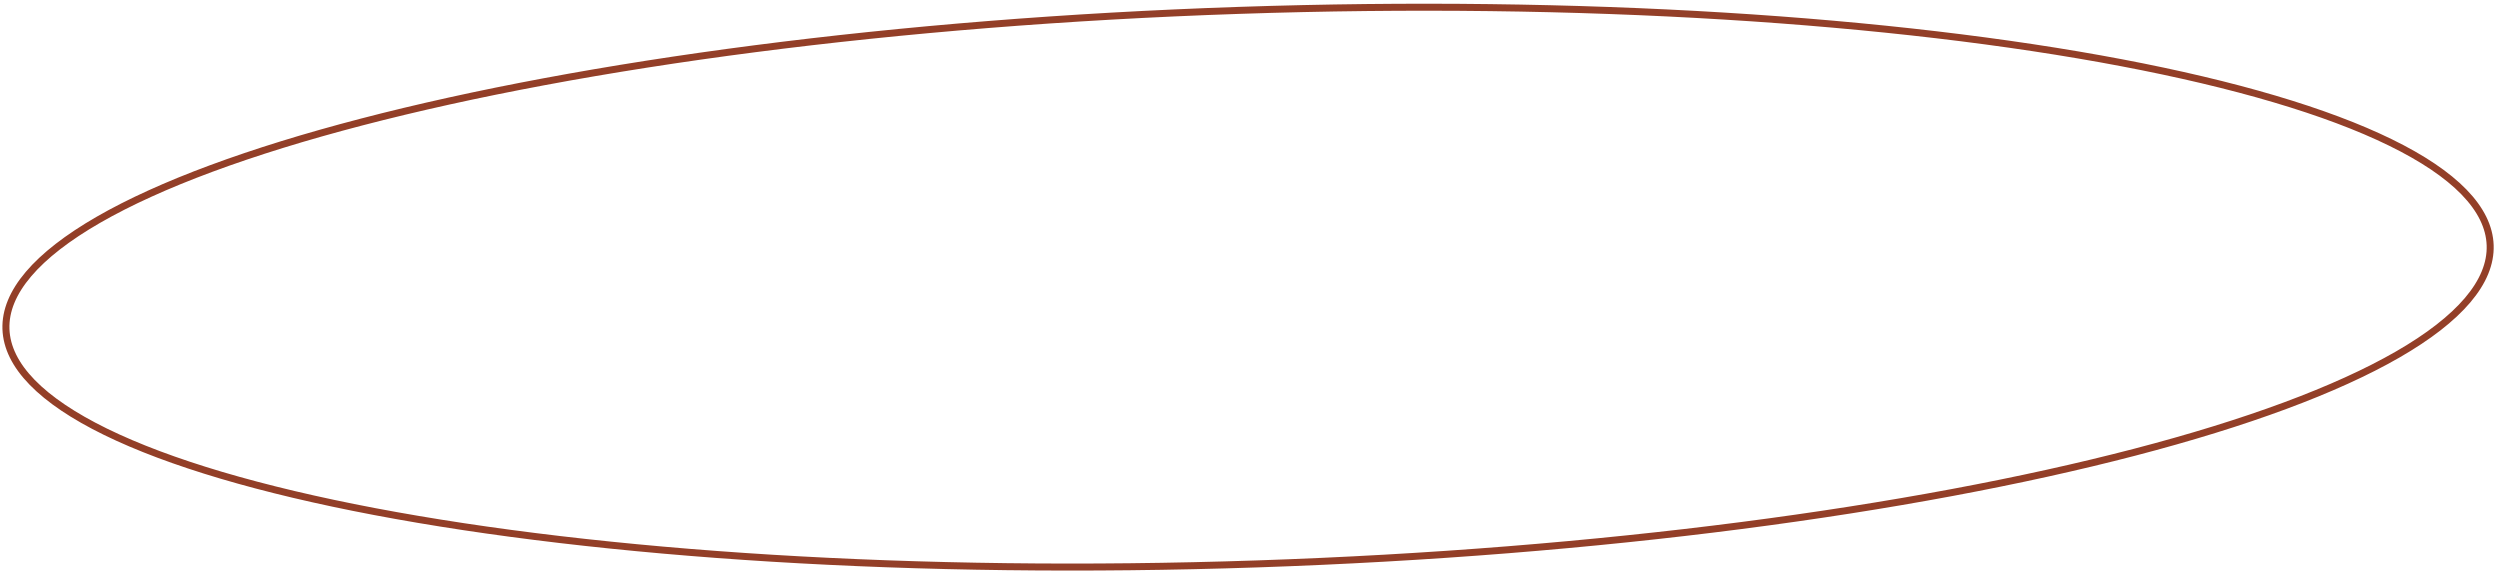 <?xml version="1.0" encoding="UTF-8"?> <svg xmlns="http://www.w3.org/2000/svg" width="357" height="82" viewBox="0 0 357 82" fill="none"> <path d="M355.595 35.025C355.682 37.627 354.6 40.249 352.371 42.872C350.141 45.497 346.784 48.094 342.392 50.624C333.608 55.683 320.778 60.421 304.825 64.579C272.925 72.895 228.647 78.87 179.554 80.525C130.461 82.18 85.881 79.201 53.494 73.052C37.297 69.977 24.177 66.115 15.072 61.658C10.52 59.43 6.996 57.065 4.593 54.596C2.193 52.13 0.937 49.586 0.849 46.984C0.761 44.382 1.844 41.76 4.072 39.137C6.303 36.512 9.659 33.915 14.052 31.385C22.835 26.326 35.665 21.589 51.619 17.43C83.518 9.114 127.797 3.139 176.889 1.484C225.982 -0.171 270.563 2.809 302.949 8.957C319.147 12.032 332.267 15.895 341.371 20.351C345.924 22.579 349.448 24.944 351.85 27.413C354.25 29.88 355.507 32.423 355.595 35.025Z" stroke="#933F28"></path> </svg> 